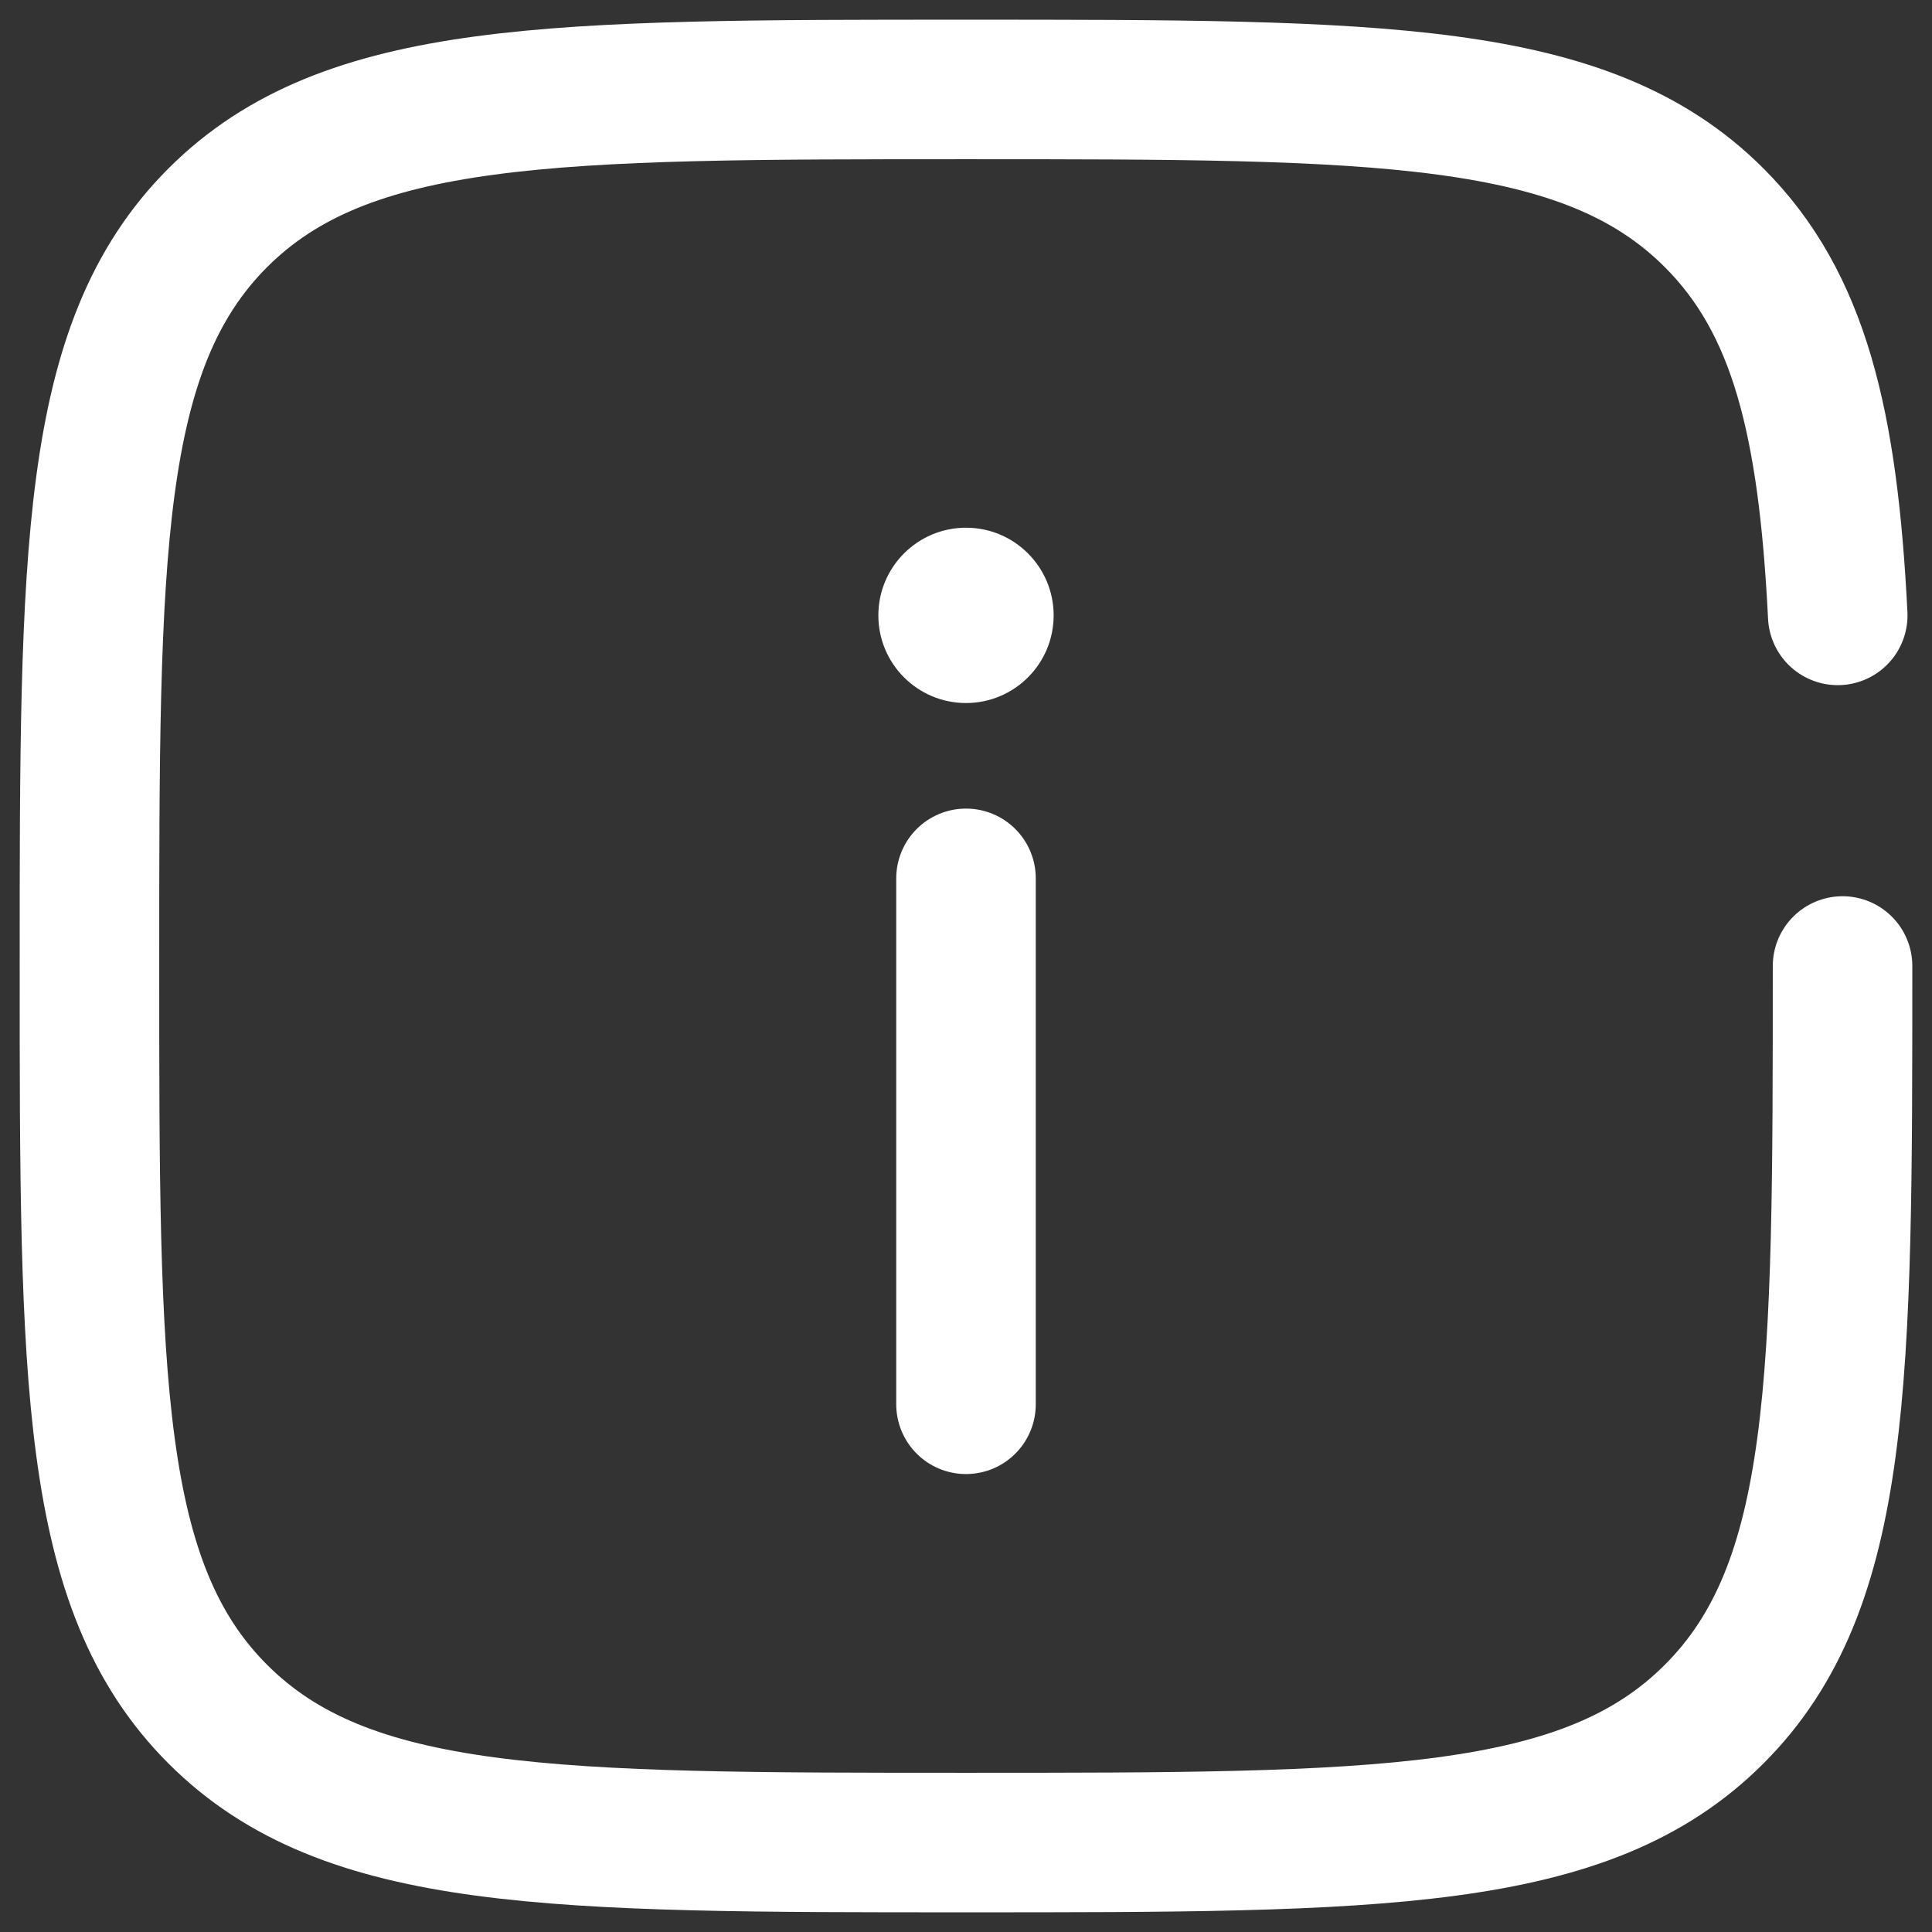 <svg xmlns="http://www.w3.org/2000/svg" width="90" height="90" viewBox="0 0 90 90" fill="none"><rect x="0" y="0" width="90" height="90" fill="#333333" stroke="none"/><path d="M45 65.417V40.917" stroke="white" stroke-width="6.5" stroke-linecap="round"></path><path d="M45 24.583C47.255 24.583 49.083 26.412 49.083 28.667C49.083 30.922 47.255 32.75 45 32.75C42.745 32.75 40.917 30.922 40.917 28.667C40.917 26.412 42.745 24.583 45 24.583Z" fill="white"></path><path d="M85.833 45C85.833 64.249 85.833 73.873 79.851 79.851C73.877 85.833 64.249 85.833 45 85.833C25.751 85.833 16.127 85.833 10.145 79.851C4.167 73.877 4.167 64.249 4.167 45C4.167 25.751 4.167 16.127 10.145 10.145C16.131 4.167 25.751 4.167 45 4.167C64.249 4.167 73.873 4.167 79.851 10.145C83.828 14.122 85.16 19.712 85.609 28.667" stroke="white" stroke-width="6.5" stroke-linecap="round"></path></svg>